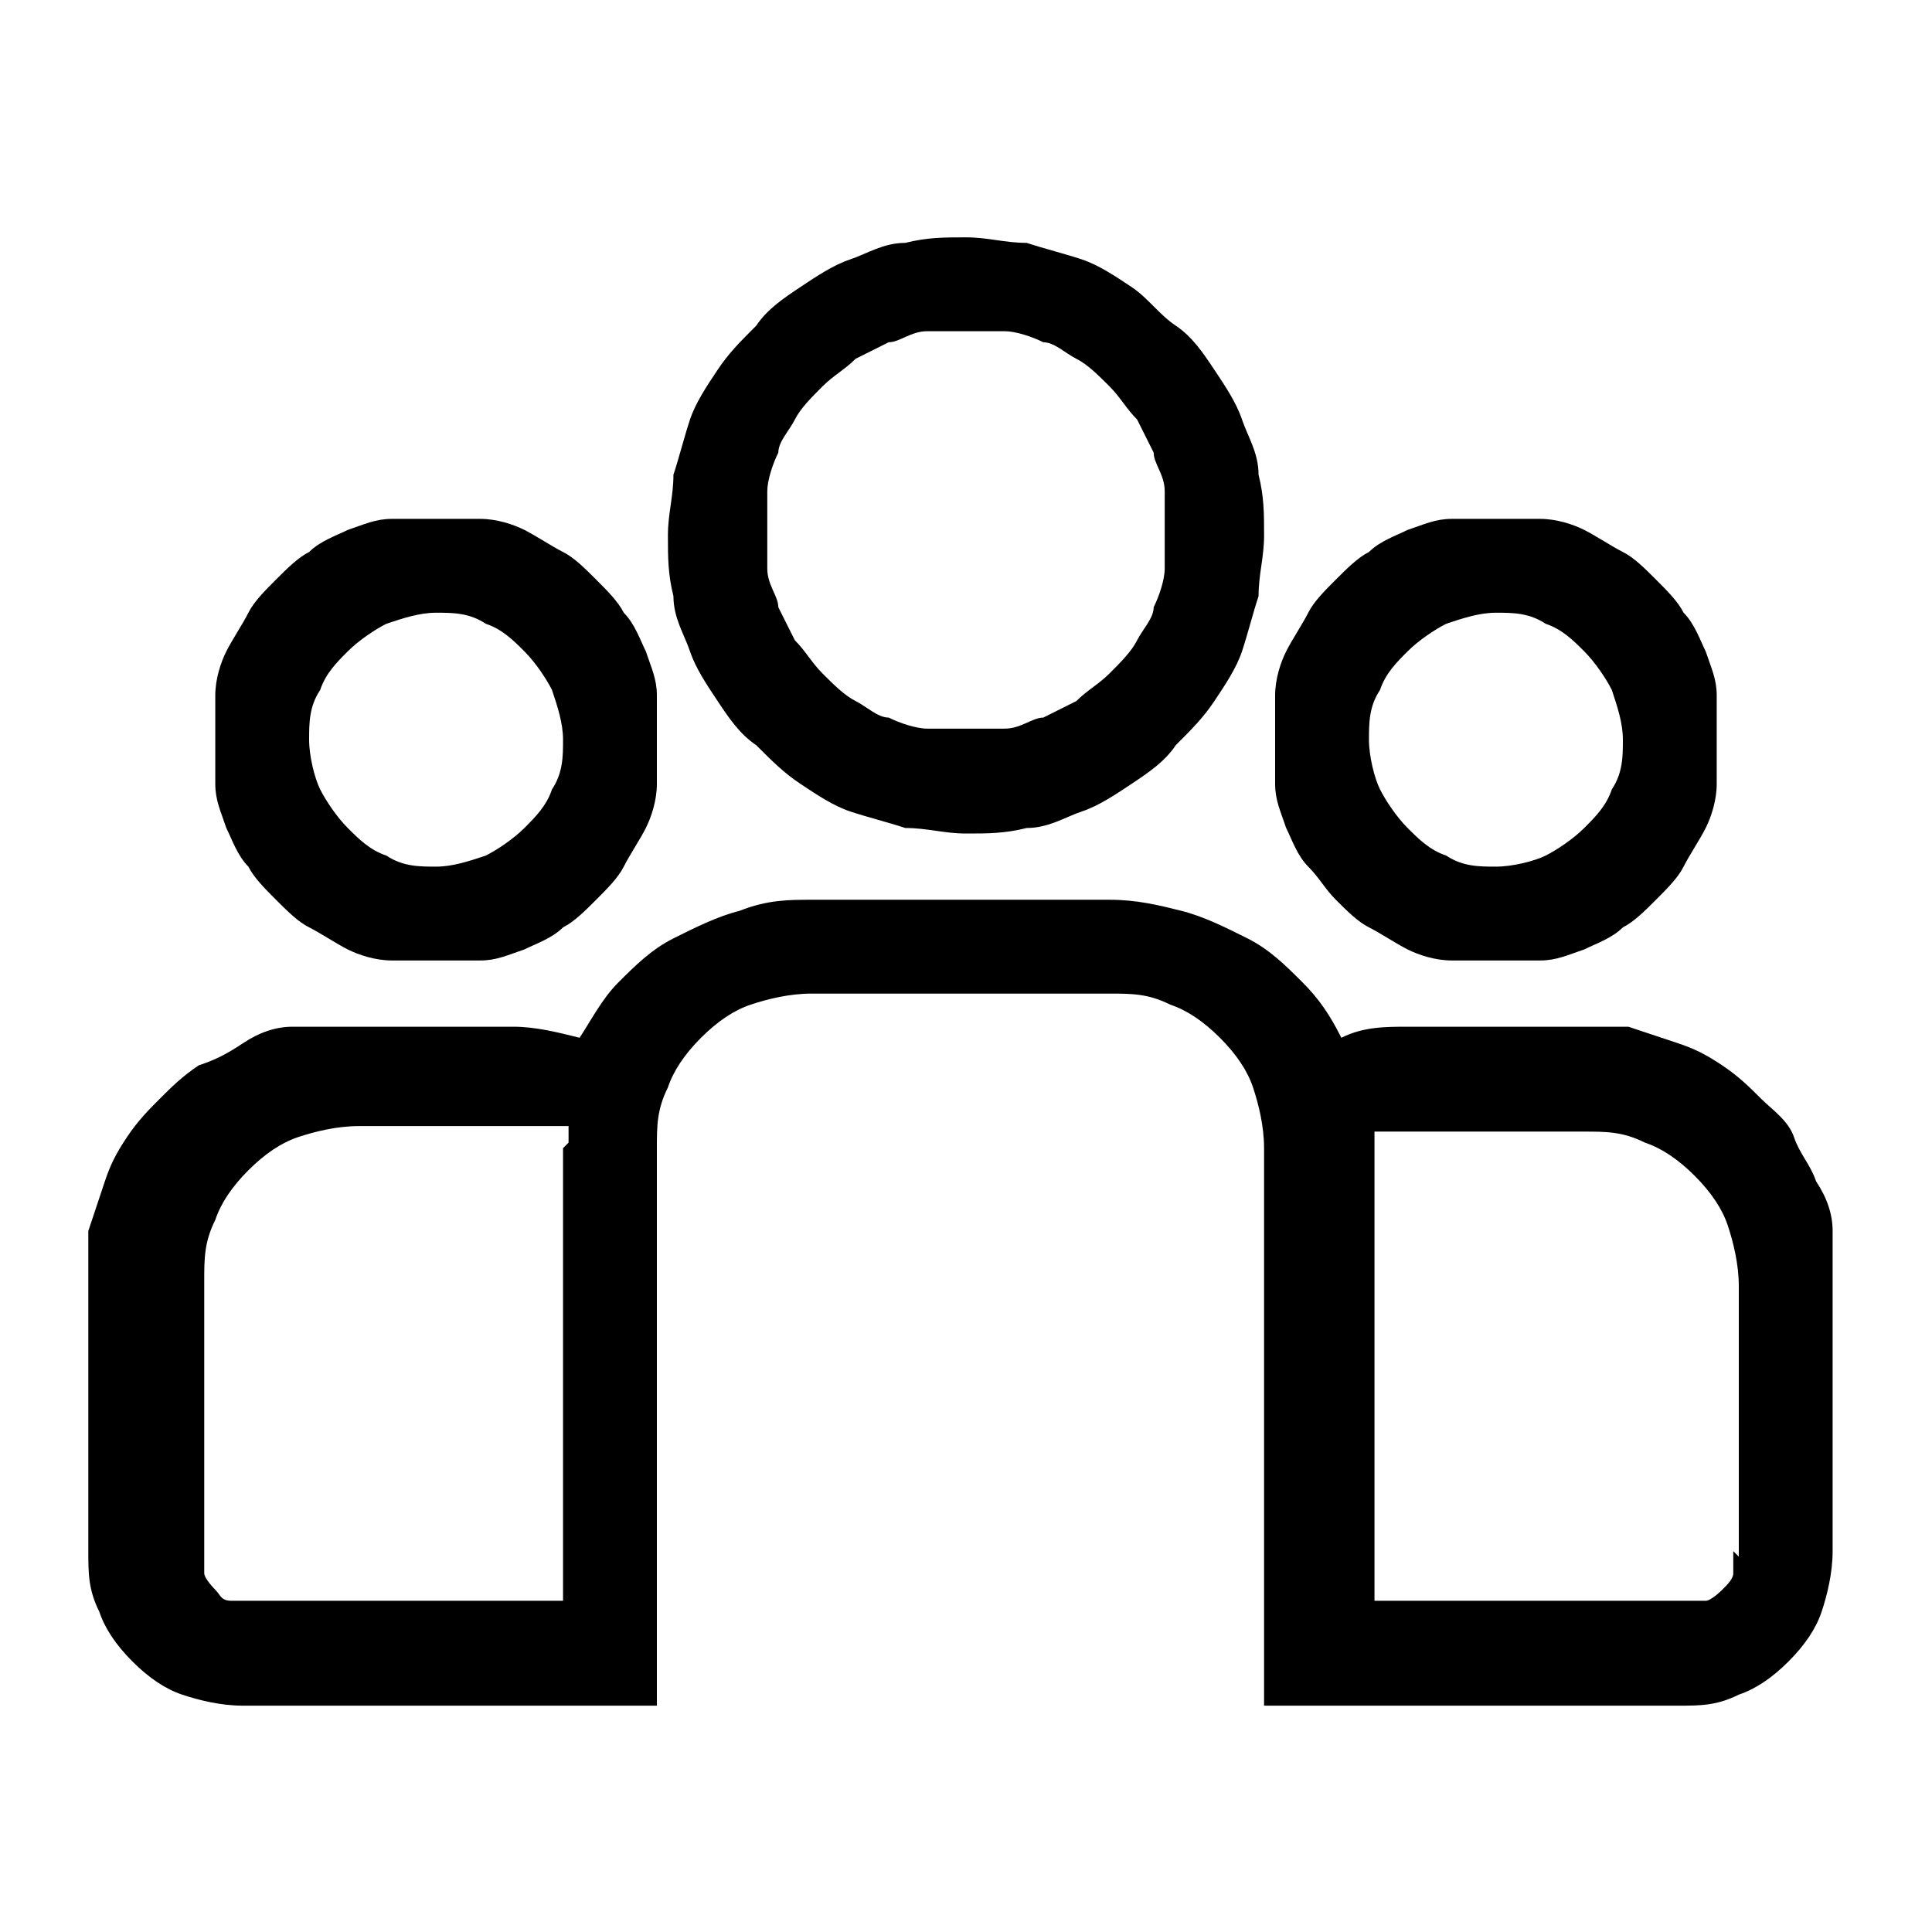 <?xml version="1.0" encoding="UTF-8"?>
<svg xmlns="http://www.w3.org/2000/svg" xmlns:xlink="http://www.w3.org/1999/xlink" id="Termin" version="1.1" viewBox="0 0 35 35">
  <defs>
    <style>
      .st0 {
        fill: none;
      }

      .st1 {
        clip-path: url(#clippath);
      }
    </style>
    <clipPath id="clippath">
      <rect class="st0" width="35" height="35"></rect>
    </clipPath>
  </defs>
  <g class="st1">
    <path d="M17.5,6c.2,0,.5,0,.7,0s.5.1.7.2c.2,0,.4.2.6.3.2.1.4.3.6.5.2.2.3.4.5.6.1.2.2.4.3.6,0,.2.2.4.2.7,0,.2,0,.5,0,.7s0,.5,0,.7c0,.2-.1.5-.2.7,0,.2-.2.4-.3.6-.1.2-.3.4-.5.6-.2.2-.4.3-.6.5-.2.1-.4.2-.6.3-.2,0-.4.2-.7.2s-.5,0-.7,0c-.2,0-.5,0-.7,0-.2,0-.5-.1-.7-.2-.2,0-.4-.2-.6-.3-.2-.1-.4-.3-.6-.5-.2-.2-.3-.4-.5-.6-.1-.2-.2-.4-.3-.6,0-.2-.2-.4-.2-.7,0-.2,0-.5,0-.7,0-.2,0-.5,0-.7,0-.2.1-.5.2-.7,0-.2.2-.4.3-.6.1-.2.3-.4.5-.6.2-.2.4-.3.6-.5.2-.1.4-.2.6-.3.2,0,.4-.2.7-.2.2,0,.5,0,.7,0ZM17.5,15.1c.4,0,.7,0,1.1-.1.4,0,.7-.2,1-.3.3-.1.6-.3.9-.5.3-.2.6-.4.8-.7.3-.3.5-.5.7-.8.2-.3.4-.6.5-.9.1-.3.2-.7.3-1,0-.4.1-.7.1-1.1s0-.7-.1-1.1c0-.4-.2-.7-.3-1-.1-.3-.3-.6-.5-.9-.2-.3-.4-.6-.7-.8s-.5-.5-.8-.7c-.3-.2-.6-.4-.9-.5s-.7-.2-1-.3c-.4,0-.7-.1-1.1-.1s-.7,0-1.1.1c-.4,0-.7.2-1,.3-.3.1-.6.3-.9.5s-.6.4-.8.7c-.3.3-.5.5-.7.8s-.4.6-.5.9c-.1.3-.2.7-.3,1,0,.4-.1.7-.1,1.1,0,.4,0,.7.1,1.1,0,.4.2.7.3,1s.3.6.5.9c.2.3.4.6.7.8.3.3.5.5.8.7.3.2.6.4.9.5.3.1.7.2,1,.3.4,0,.7.1,1.1.1ZM7.9,11.1c.3,0,.6,0,.9.2.3.1.5.3.7.5.2.2.4.5.5.7.1.3.2.6.2.9,0,.3,0,.6-.2.9-.1.3-.3.5-.5.7-.2.2-.5.4-.7.5-.3.1-.6.2-.9.2-.3,0-.6,0-.9-.2-.3-.1-.5-.3-.7-.5-.2-.2-.4-.5-.5-.7s-.2-.6-.2-.9c0-.3,0-.6.2-.9.1-.3.3-.5.5-.7.2-.2.5-.4.7-.5.3-.1.6-.2.9-.2h0ZM7.9,17.4c.3,0,.5,0,.8,0,.3,0,.5-.1.8-.2.2-.1.5-.2.7-.4.2-.1.4-.3.6-.5s.4-.4.5-.6c.1-.2.3-.5.4-.7.1-.2.2-.5.2-.8,0-.3,0-.5,0-.8s0-.5,0-.8c0-.3-.1-.5-.2-.8-.1-.2-.2-.5-.4-.7-.1-.2-.3-.4-.5-.6s-.4-.4-.6-.5c-.2-.1-.5-.3-.7-.4-.2-.1-.5-.2-.8-.2-.3,0-.5,0-.8,0s-.5,0-.8,0c-.3,0-.5.1-.8.2-.2.1-.5.2-.7.4-.2.1-.4.3-.6.5-.2.2-.4.4-.5.6-.1.2-.3.5-.4.7-.1.2-.2.5-.2.8,0,.3,0,.5,0,.8s0,.5,0,.8c0,.3.1.5.2.8.1.2.2.5.4.7.1.2.3.4.5.6.2.2.4.4.6.5.2.1.5.3.7.4.2.1.5.2.8.2.3,0,.5,0,.8,0ZM31.4,28.1c0,.1,0,.2,0,.4,0,.1-.1.2-.2.3,0,0-.2.2-.3.2-.1,0-.2,0-.4,0h-5.6v-8.5c.2,0,.5,0,.7,0h3.1c.4,0,.7,0,1.1.2.3.1.6.3.9.6.3.3.5.6.6.9s.2.7.2,1.1v4.9ZM10.2,20.8v8.2h-5.6c-.1,0-.2,0-.4,0s-.2-.1-.3-.2c0,0-.2-.2-.2-.3,0-.1,0-.2,0-.4v-4.9c0-.4,0-.7.2-1.1.1-.3.3-.6.6-.9.3-.3.6-.5.9-.6.3-.1.7-.2,1.1-.2h3.1c.2,0,.5,0,.7,0,0,0,0,.2,0,.3ZM28.6,18.6h-3.1c-.4,0-.8,0-1.2.2-.2-.4-.4-.7-.7-1-.3-.3-.6-.6-1-.8-.4-.2-.8-.4-1.2-.5-.4-.1-.8-.2-1.3-.2h-5.4c-.4,0-.8,0-1.3.2-.4.1-.8.3-1.2.5-.4.2-.7.5-1,.8-.3.3-.5.7-.7,1-.4-.1-.8-.2-1.2-.2h-3.1c-.3,0-.6,0-.9,0-.3,0-.6.1-.9.3s-.5.3-.8.4c-.3.2-.5.4-.7.6s-.4.4-.6.7c-.2.3-.3.5-.4.8-.1.3-.2.6-.3.9,0,.3,0,.6,0,.9v4.9c0,.4,0,.7.2,1.1.1.3.3.6.6.9.3.3.6.5.9.6.3.1.7.2,1.1.2h7.5v-10.1c0-.4,0-.7.2-1.1.1-.3.3-.6.6-.9.3-.3.6-.5.9-.6s.7-.2,1.1-.2h5.4c.4,0,.7,0,1.1.2.3.1.6.3.9.6.3.3.5.6.6.9.1.3.2.7.2,1.1v10.1h7.5c.4,0,.7,0,1.1-.2.3-.1.6-.3.9-.6.3-.3.5-.6.6-.9.1-.3.2-.7.2-1.1v-4.9c0-.3,0-.6,0-.9,0-.3-.1-.6-.3-.9-.1-.3-.3-.5-.4-.8s-.4-.5-.6-.7-.4-.4-.7-.6c-.3-.2-.5-.3-.8-.4-.3-.1-.6-.2-.9-.3-.3,0-.6,0-.9,0ZM27.1,11.1c.3,0,.6,0,.9.2.3.1.5.3.7.5.2.2.4.5.5.7.1.3.2.6.2.9s0,.6-.2.9c-.1.3-.3.5-.5.7-.2.2-.5.4-.7.5s-.6.2-.9.2-.6,0-.9-.2c-.3-.1-.5-.3-.7-.5-.2-.2-.4-.5-.5-.7s-.2-.6-.2-.9c0-.3,0-.6.2-.9.1-.3.3-.5.5-.7.2-.2.5-.4.7-.5.3-.1.6-.2.9-.2h0ZM27.1,17.4c.3,0,.5,0,.8,0,.3,0,.5-.1.8-.2.2-.1.5-.2.7-.4.2-.1.4-.3.6-.5s.4-.4.5-.6c.1-.2.3-.5.4-.7.1-.2.2-.5.2-.8,0-.3,0-.5,0-.8,0-.3,0-.5,0-.8,0-.3-.1-.5-.2-.8-.1-.2-.2-.5-.4-.7-.1-.2-.3-.4-.5-.6s-.4-.4-.6-.5c-.2-.1-.5-.3-.7-.4-.2-.1-.5-.2-.8-.2-.3,0-.5,0-.8,0s-.5,0-.8,0c-.3,0-.5.1-.8.2-.2.1-.5.2-.7.4-.2.1-.4.3-.6.5-.2.2-.4.4-.5.6-.1.2-.3.5-.4.7-.1.2-.2.5-.2.8,0,.3,0,.5,0,.8s0,.5,0,.8c0,.3.1.5.2.8.1.2.2.5.4.7s.3.4.5.6c.2.2.4.4.6.5.2.1.5.3.7.4.2.1.5.2.8.2.3,0,.5,0,.8,0Z"></path>
  </g>
</svg>
